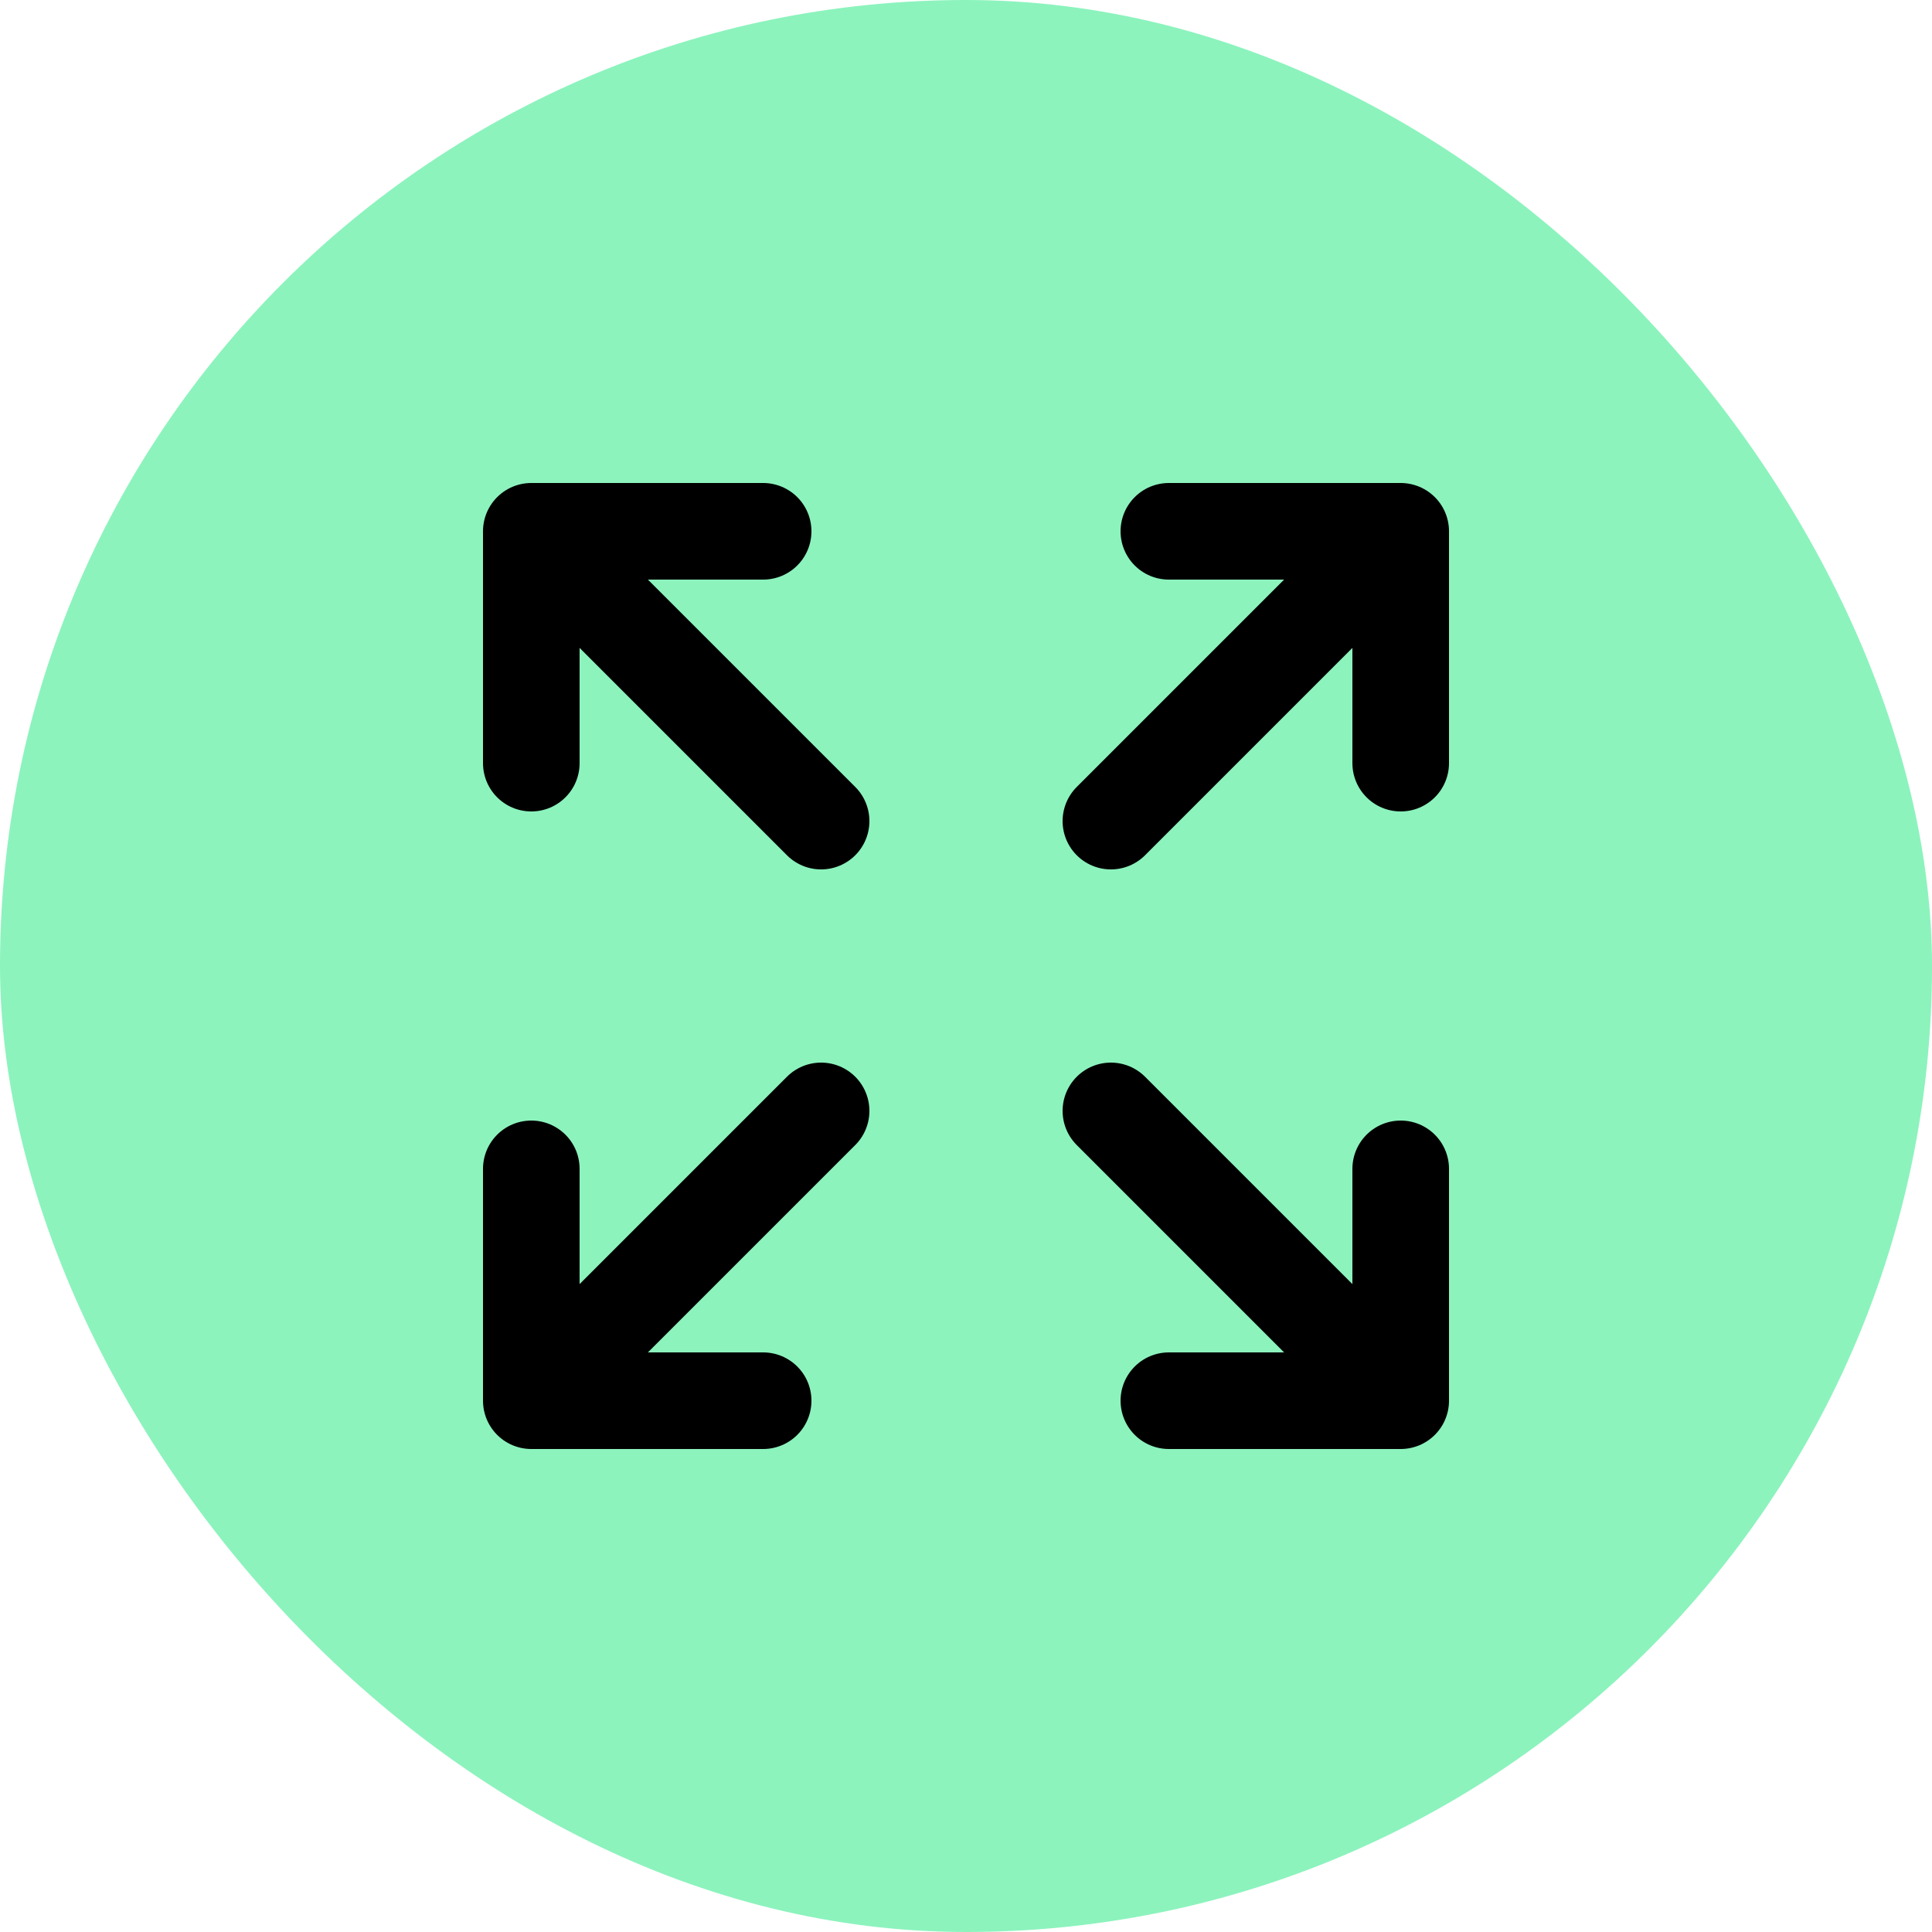 <svg xmlns="http://www.w3.org/2000/svg" width="40" height="40" viewBox="0 0 40 40" fill="none"><rect y="0" width="40" height="40" rx="20" fill="#8CF3BD"></rect><path d="M23 23L29 29M29 29V24.2M29 29H24.2M23 17L29 11M29 11V15.8M29 11H24.2M11 24.2V29M11 29H15.8M11 29L17 23M11 15.8V11M11 11H15.8M11 11L17 17" stroke="black" stroke-width="2" stroke-linecap="round" stroke-linejoin="round"></path></svg>